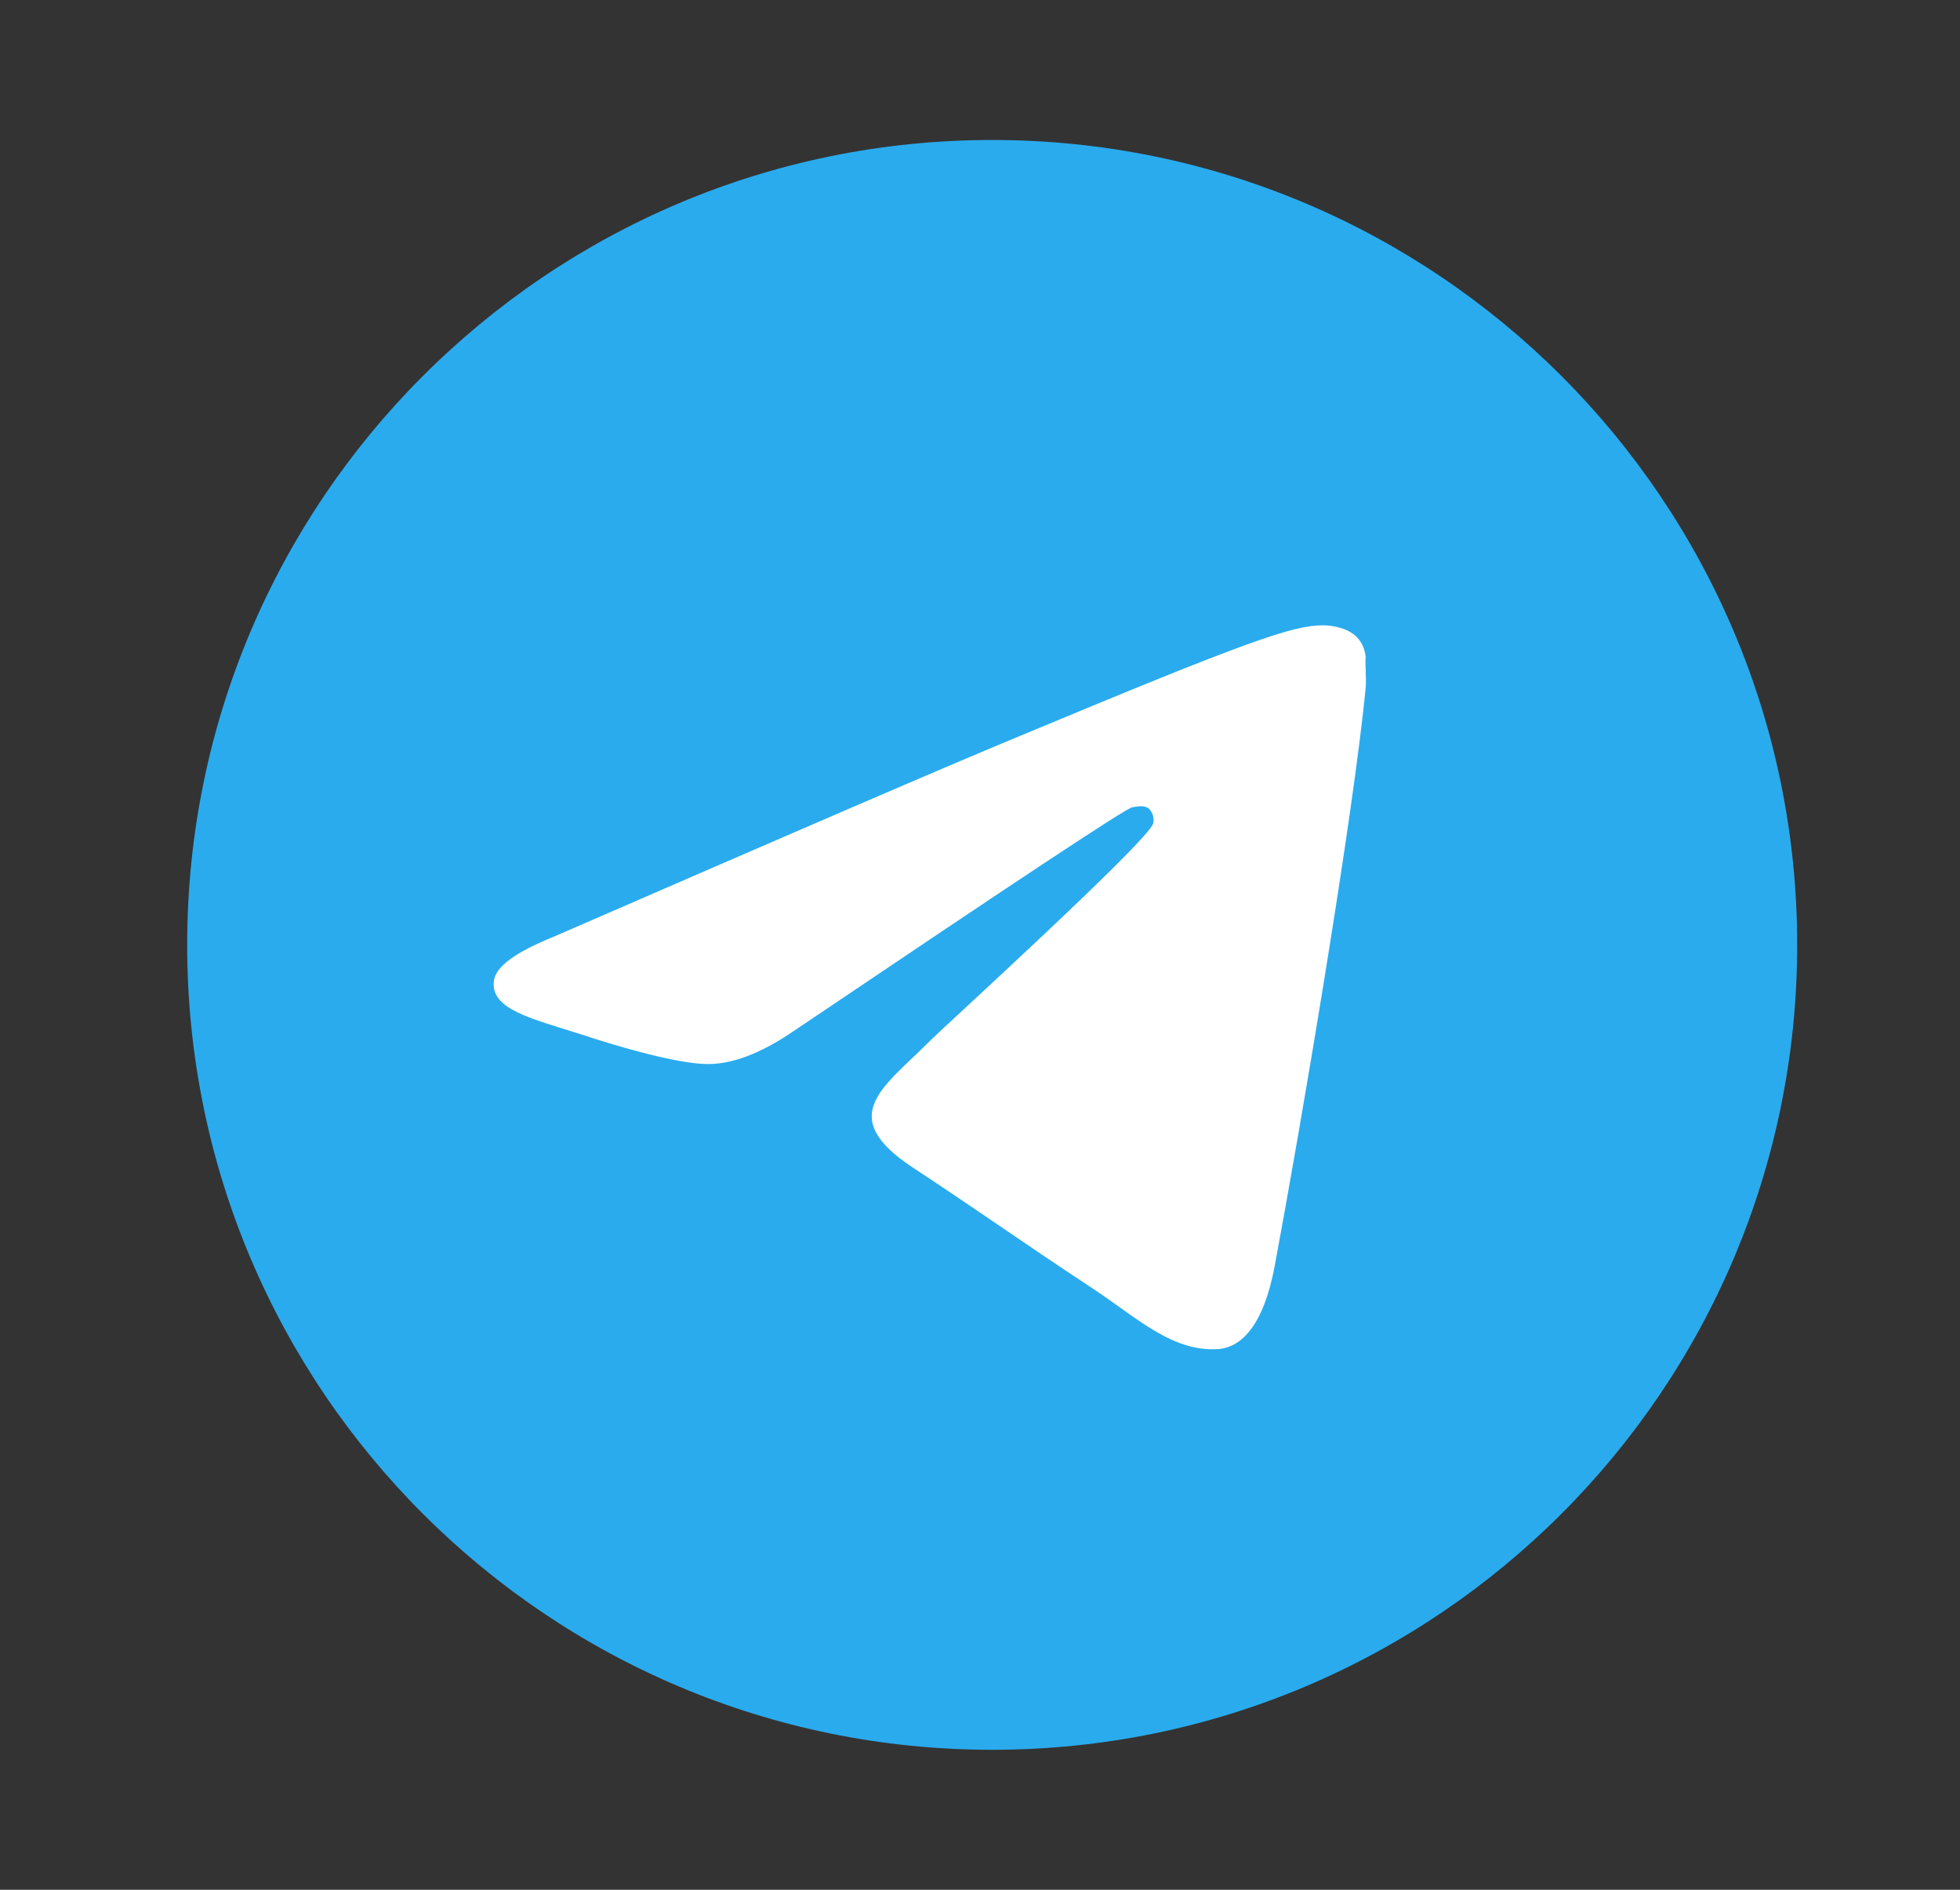 <svg width="28" height="27" viewBox="0 0 28 27" fill="none" xmlns="http://www.w3.org/2000/svg">
<rect x="0" y="0" width="28" height="27" fill="#333333" stroke="none"/>
<rect x="6" y="6" width="14" height="14" fill="white"/>
<path d="M14.174 2C7.826 2 2.674 7.152 2.674 13.5C2.674 19.848 7.826 25 14.174 25C20.522 25 25.674 19.848 25.674 13.5C25.674 7.152 20.522 2 14.174 2ZM19.51 9.82C19.337 11.637 18.59 16.053 18.21 18.088C18.049 18.951 17.727 19.238 17.428 19.273C16.761 19.331 16.255 18.836 15.611 18.41C14.599 17.744 14.024 17.329 13.047 16.686C11.908 15.938 12.644 15.524 13.3 14.857C13.472 14.684 16.416 12.005 16.474 11.764C16.482 11.727 16.481 11.689 16.471 11.653C16.461 11.617 16.442 11.584 16.416 11.556C16.347 11.499 16.255 11.522 16.175 11.534C16.071 11.556 14.461 12.626 11.322 14.742C10.862 15.053 10.448 15.213 10.08 15.202C9.666 15.191 8.884 14.972 8.297 14.777C7.573 14.546 7.009 14.42 7.055 14.018C7.078 13.81 7.366 13.604 7.906 13.385C11.264 11.925 13.495 10.959 14.611 10.498C17.808 9.165 18.463 8.934 18.9 8.934C18.992 8.934 19.211 8.957 19.349 9.072C19.464 9.165 19.498 9.291 19.51 9.383C19.498 9.452 19.521 9.659 19.51 9.82Z" fill="#2AABEE"/>
</svg>
